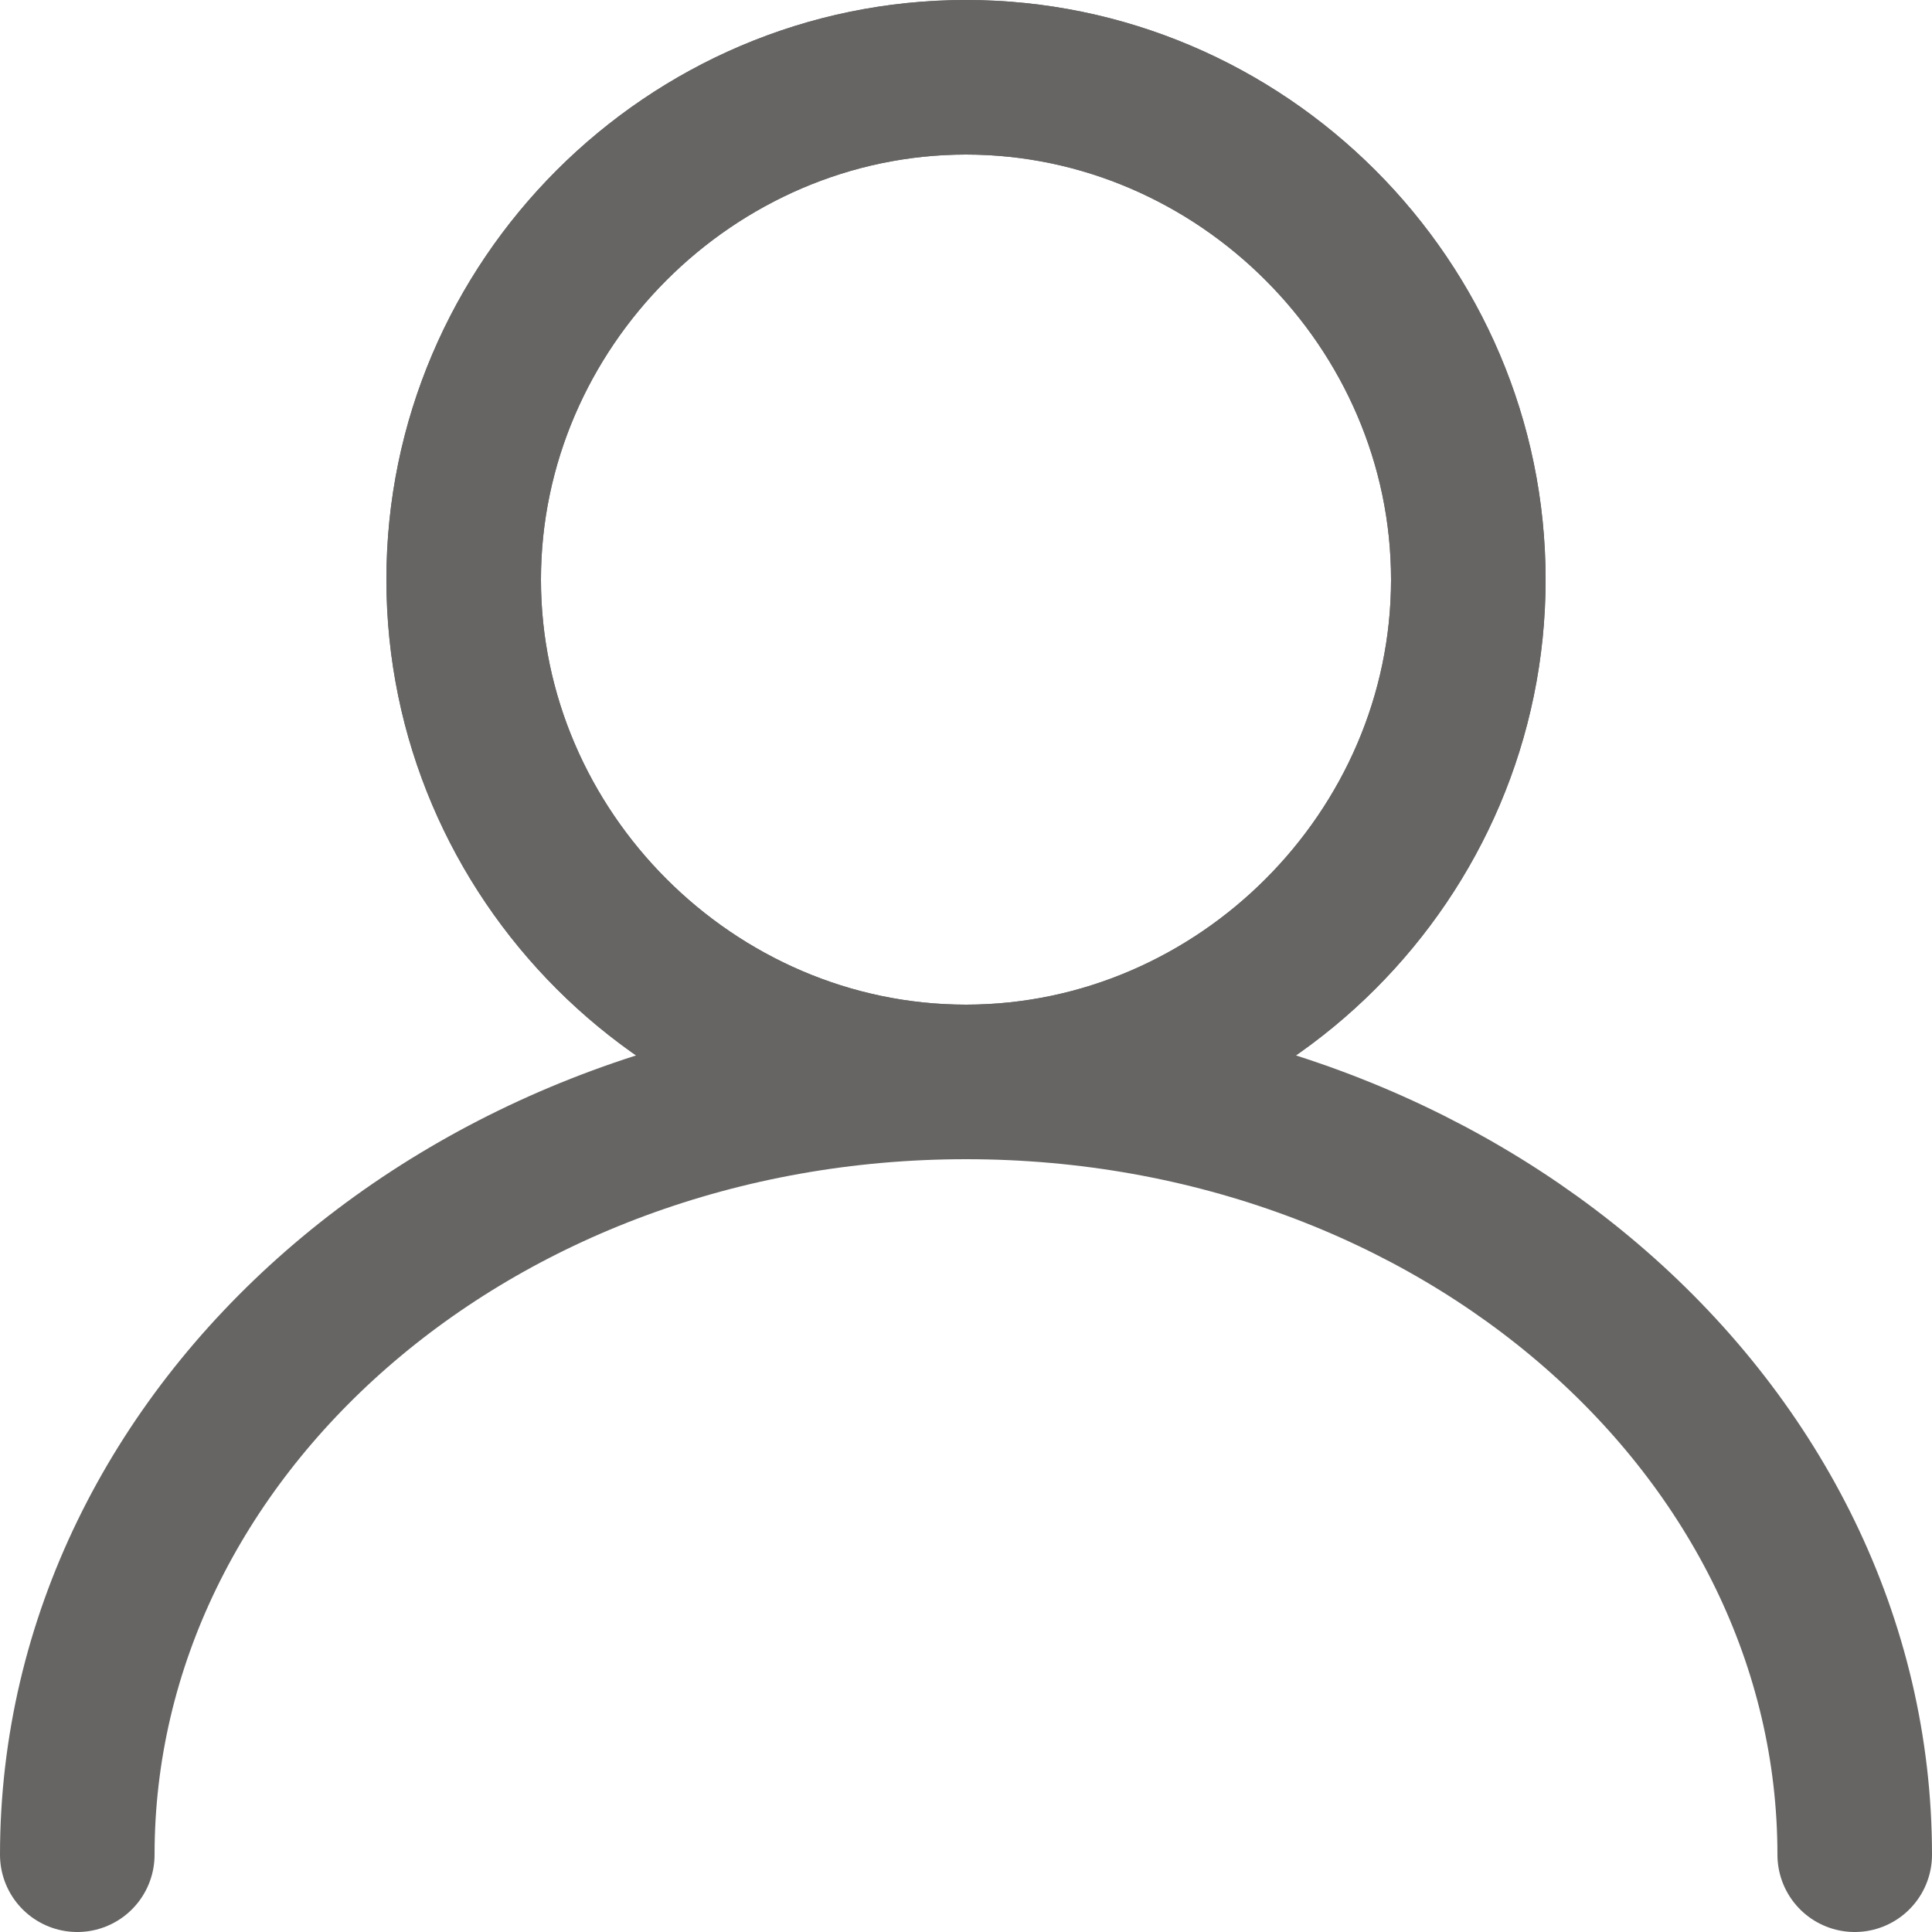 <?xml version="1.0" encoding="utf-8"?>
<!-- Generator: Adobe Illustrator 27.1.0, SVG Export Plug-In . SVG Version: 6.00 Build 0)  -->
<svg version="1.1" id="Layer_1" xmlns="http://www.w3.org/2000/svg" xmlns:xlink="http://www.w3.org/1999/xlink" x="0px" y="0px"
	 viewBox="0 0 20 20" style="enable-background:new 0 0 20 20;" xml:space="preserve">
<style type="text/css">
	.st0{fill:#666564;}
	.st1{fill:none;stroke:#666564;stroke-width:1.6;stroke-linecap:round;stroke-miterlimit:10;}
</style>
<g>
	<path class="st0" d="M10,1.6c2.4,0,4.4,2,4.4,4.4s-2,4.4-4.4,4.4S5.6,8.4,5.6,6S7.6,1.6,10,1.6 M10,0C6.7,0,4,2.7,4,6s2.7,6,6,6
		s6-2.7,6-6S13.3,0,10,0L10,0z"/>
</g>
<path class="st1" d="M0.8,19.2c0-4.4,4.1-8,9.2-8s9.2,3.6,9.2,8"/>
<g>
	<g>
		<path class="st0" d="M10,1.6c2.4,0,4.4,2,4.4,4.4s-2,4.4-4.4,4.4S5.6,8.4,5.6,6S7.6,1.6,10,1.6 M10,0C6.7,0,4,2.7,4,6s2.7,6,6,6
			s6-2.7,6-6S13.3,0,10,0L10,0z"/>
	</g>
</g>
</svg>
